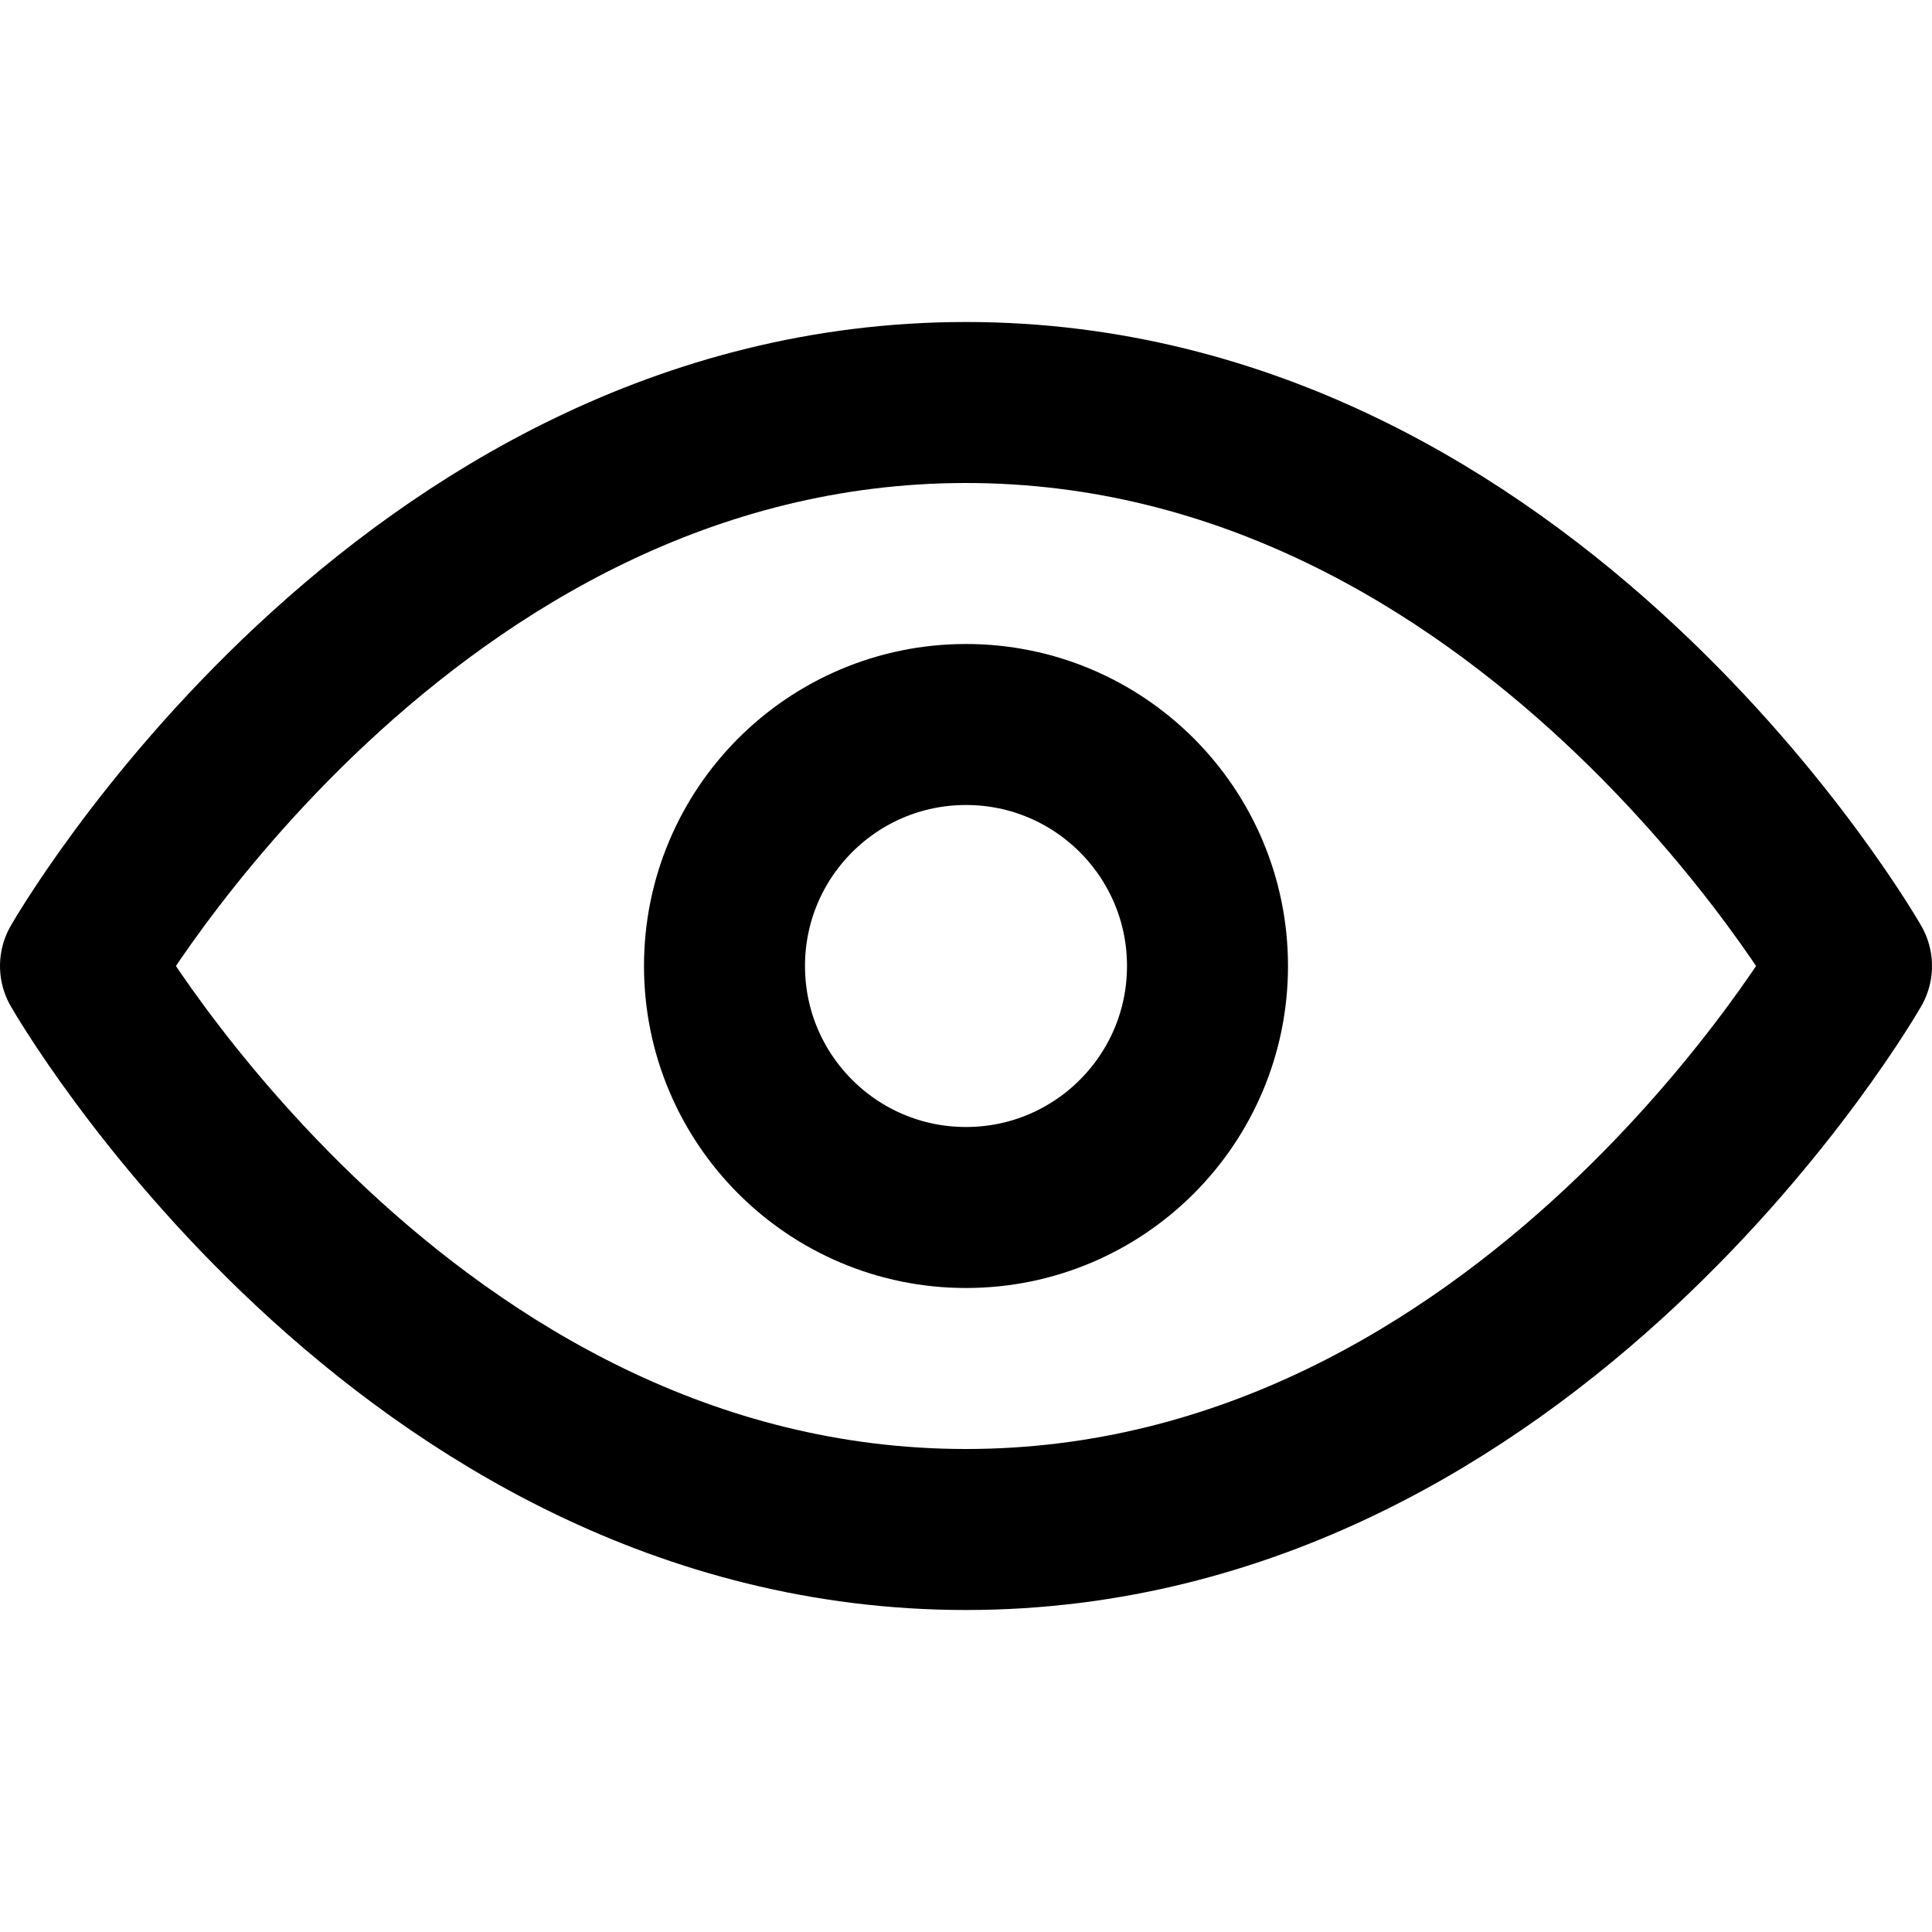 <svg xmlns="http://www.w3.org/2000/svg" width="18" height="18"
                                    viewBox="0 0 24 24" fill="none" stroke="currentColor" stroke-width="2"
                                    stroke-linecap="round" stroke-linejoin="round">
                                    <path d="M1 12s4-7 11-7 11 7 11 7-4 7-11 7S1 12 1 12z"></path>
                                    <circle cx="12" cy="12" r="3"></circle>
                                </svg>